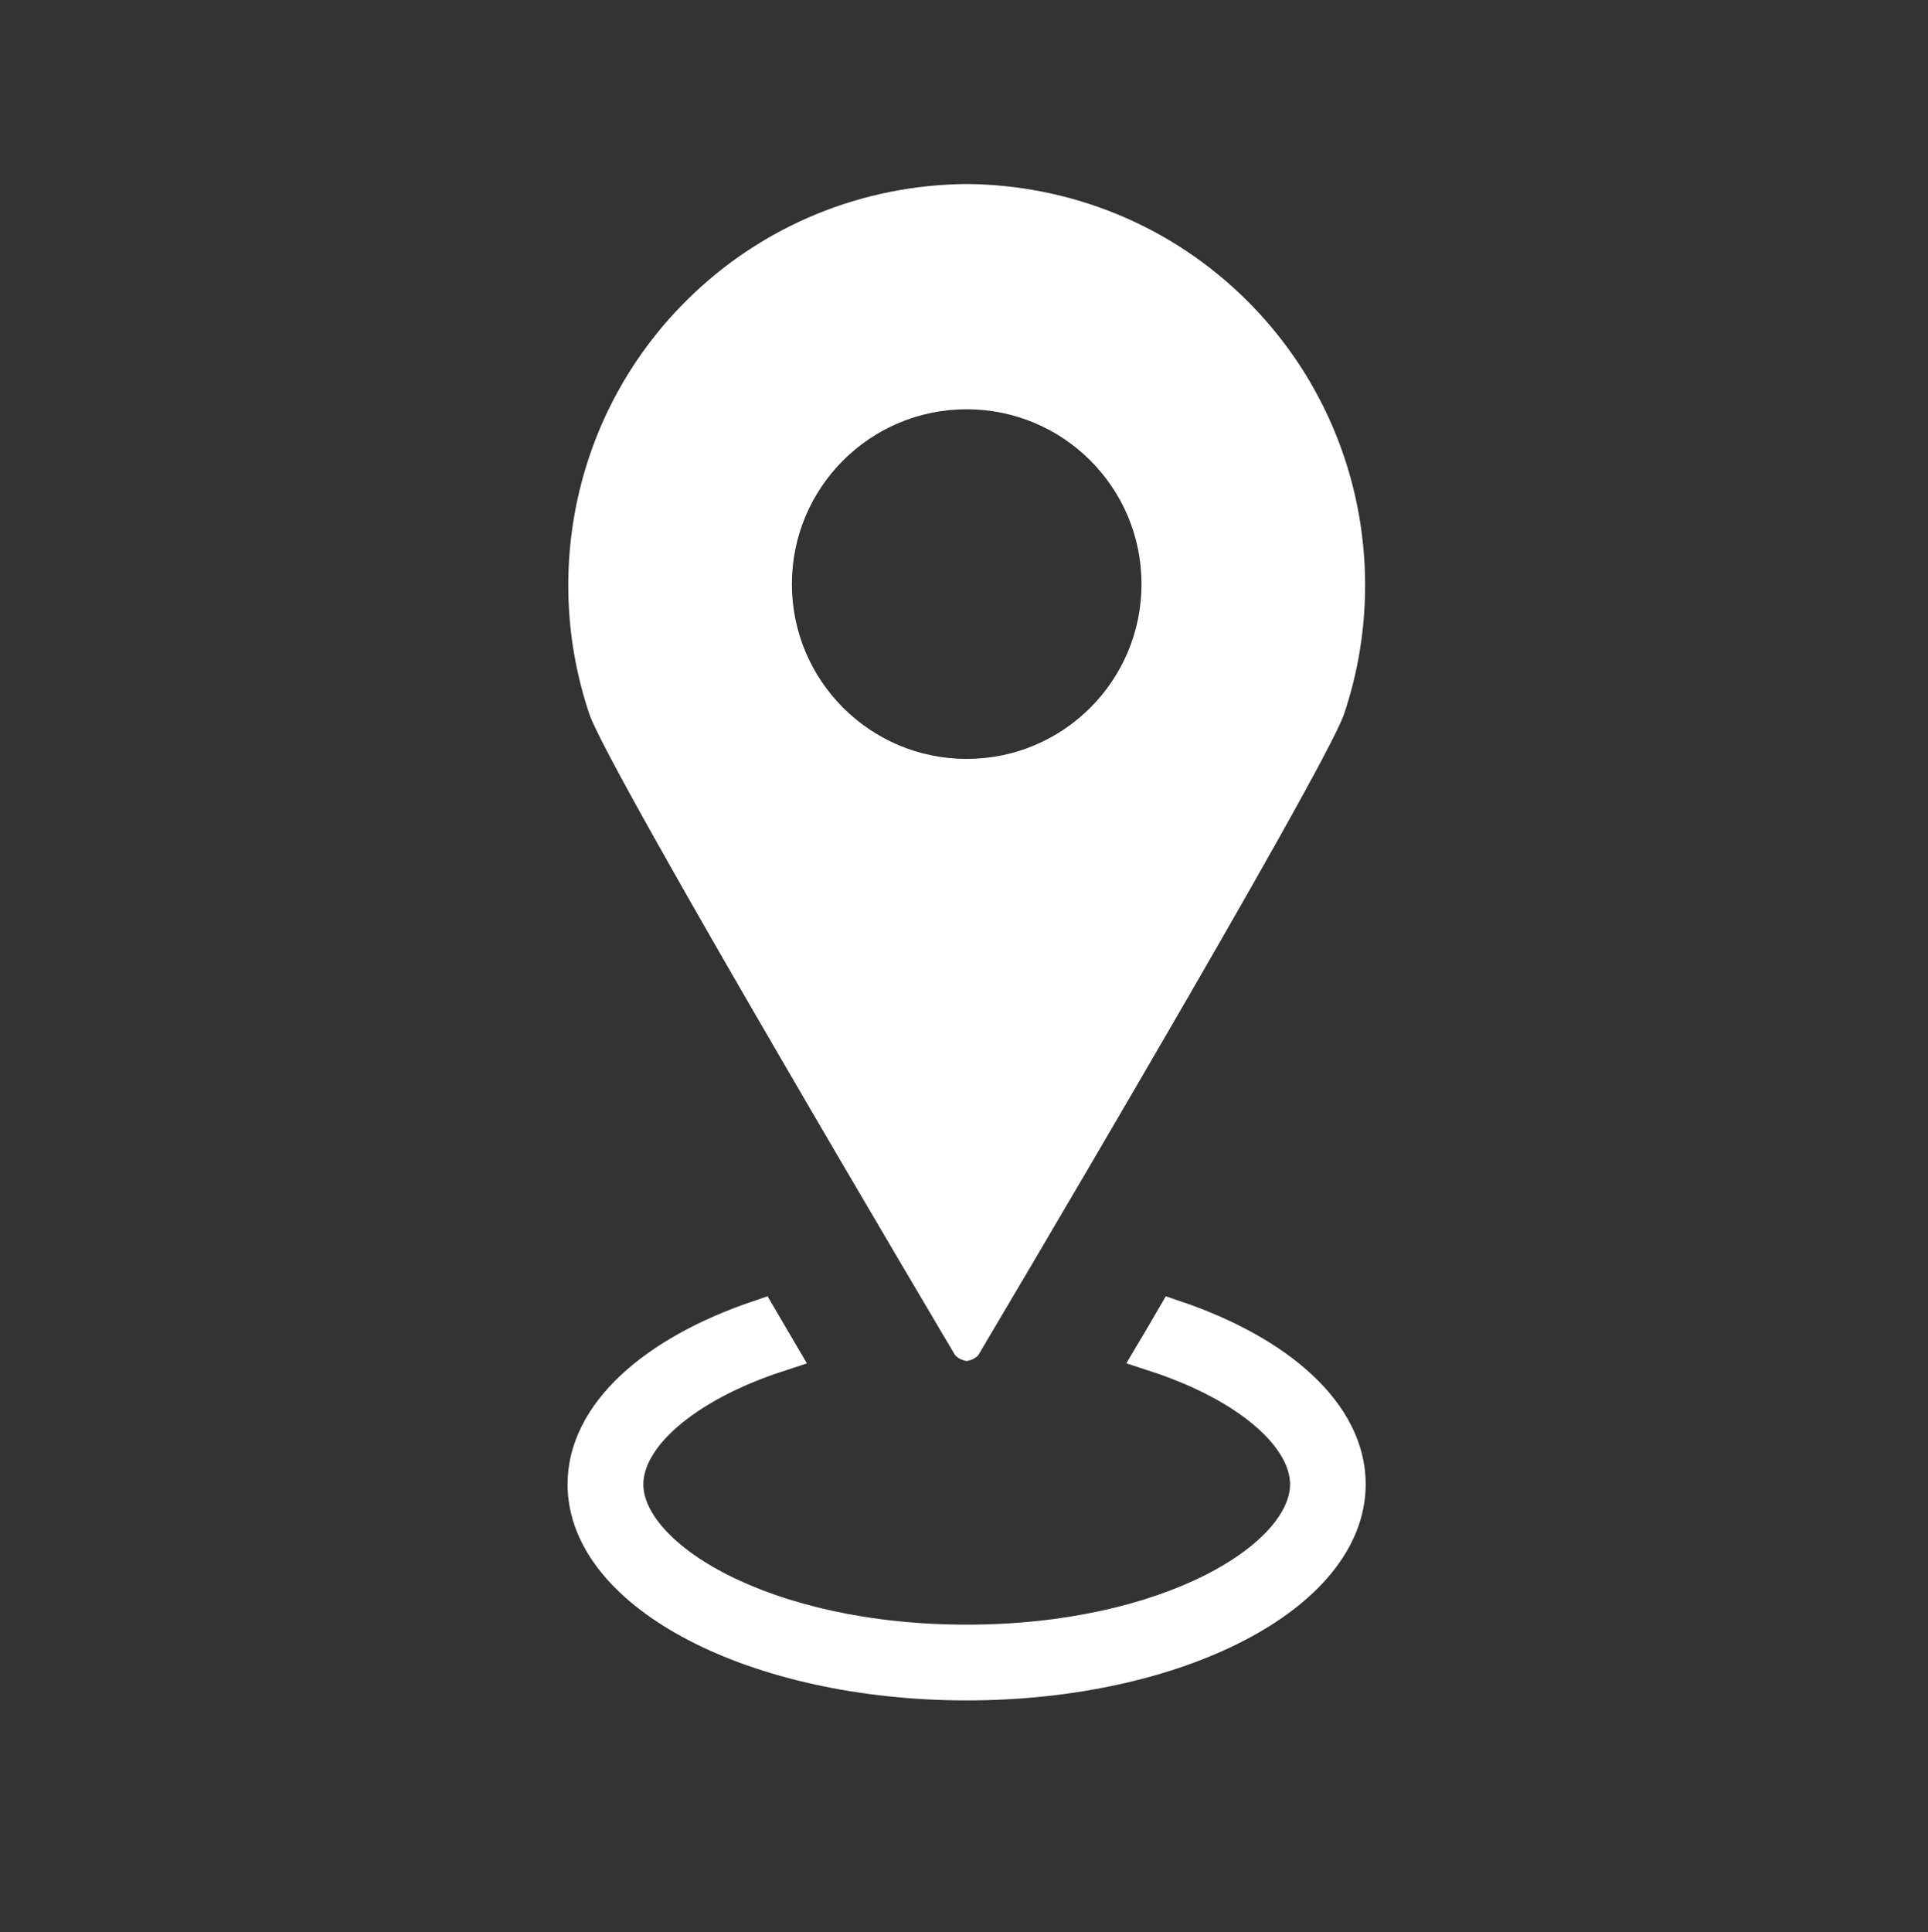 <?xml version="1.0" encoding="utf-8"?>
<!-- Generator: Adobe Illustrator 15.0.0, SVG Export Plug-In . SVG Version: 6.00 Build 0)  -->
<!DOCTYPE svg PUBLIC "-//W3C//DTD SVG 1.1//EN" "http://www.w3.org/Graphics/SVG/1.1/DTD/svg11.dtd">
<svg version="1.1" id="レイヤー_1" xmlns="http://www.w3.org/2000/svg" xmlns:xlink="http://www.w3.org/1999/xlink" x="0px"
	 y="0px" width="48.869px" height="48.971px" viewBox="0 0 48.869 48.971" enable-background="new 0 0 48.869 48.971"
	 xml:space="preserve">
<rect x="0" y="0" width="48.869" height="48.971" fill="#333333" stroke="none"/>
<path fill="#FFFFFF" d="M31.625,7.637c-1.965-1.965-4.541-2.954-7.123-2.973c-2.58,0.019-5.156,1.008-7.121,2.973
	c-2.826,2.825-3.639,6.91-2.443,10.46c0.482,1.44,9.273,16.253,9.273,16.253c0.082,0.082,0.186,0.129,0.291,0.145
	c0.107-0.016,0.211-0.062,0.293-0.145c0,0,8.789-14.813,9.273-16.253C35.264,14.547,34.448,10.462,31.625,7.637 M24.502,19.235
	c-2.447,0-4.43-1.984-4.43-4.431c0-2.448,1.982-4.431,4.43-4.431c2.449,0,4.432,1.983,4.432,4.431
	C28.934,17.251,26.952,19.235,24.502,19.235"/>
<path fill="none" stroke="#FFFFFF" stroke-miterlimit="10" d="M29.776,33.459c-0.16,0.275-0.318,0.546-0.477,0.813
	c2.418,0.789,3.9,2.111,3.9,3.347c0,1.919-3.572,4.058-8.695,4.058c-5.127,0-8.697-2.139-8.697-4.058c0-1.235,1.482-2.556,3.9-3.346
	c-0.158-0.269-0.316-0.539-0.477-0.814c-2.615,0.89-4.344,2.419-4.344,4.16c0,2.747,4.307,4.978,9.617,4.978
	c5.309,0,9.613-2.23,9.613-4.978C34.118,35.878,32.389,34.349,29.776,33.459z"/>
</svg>
